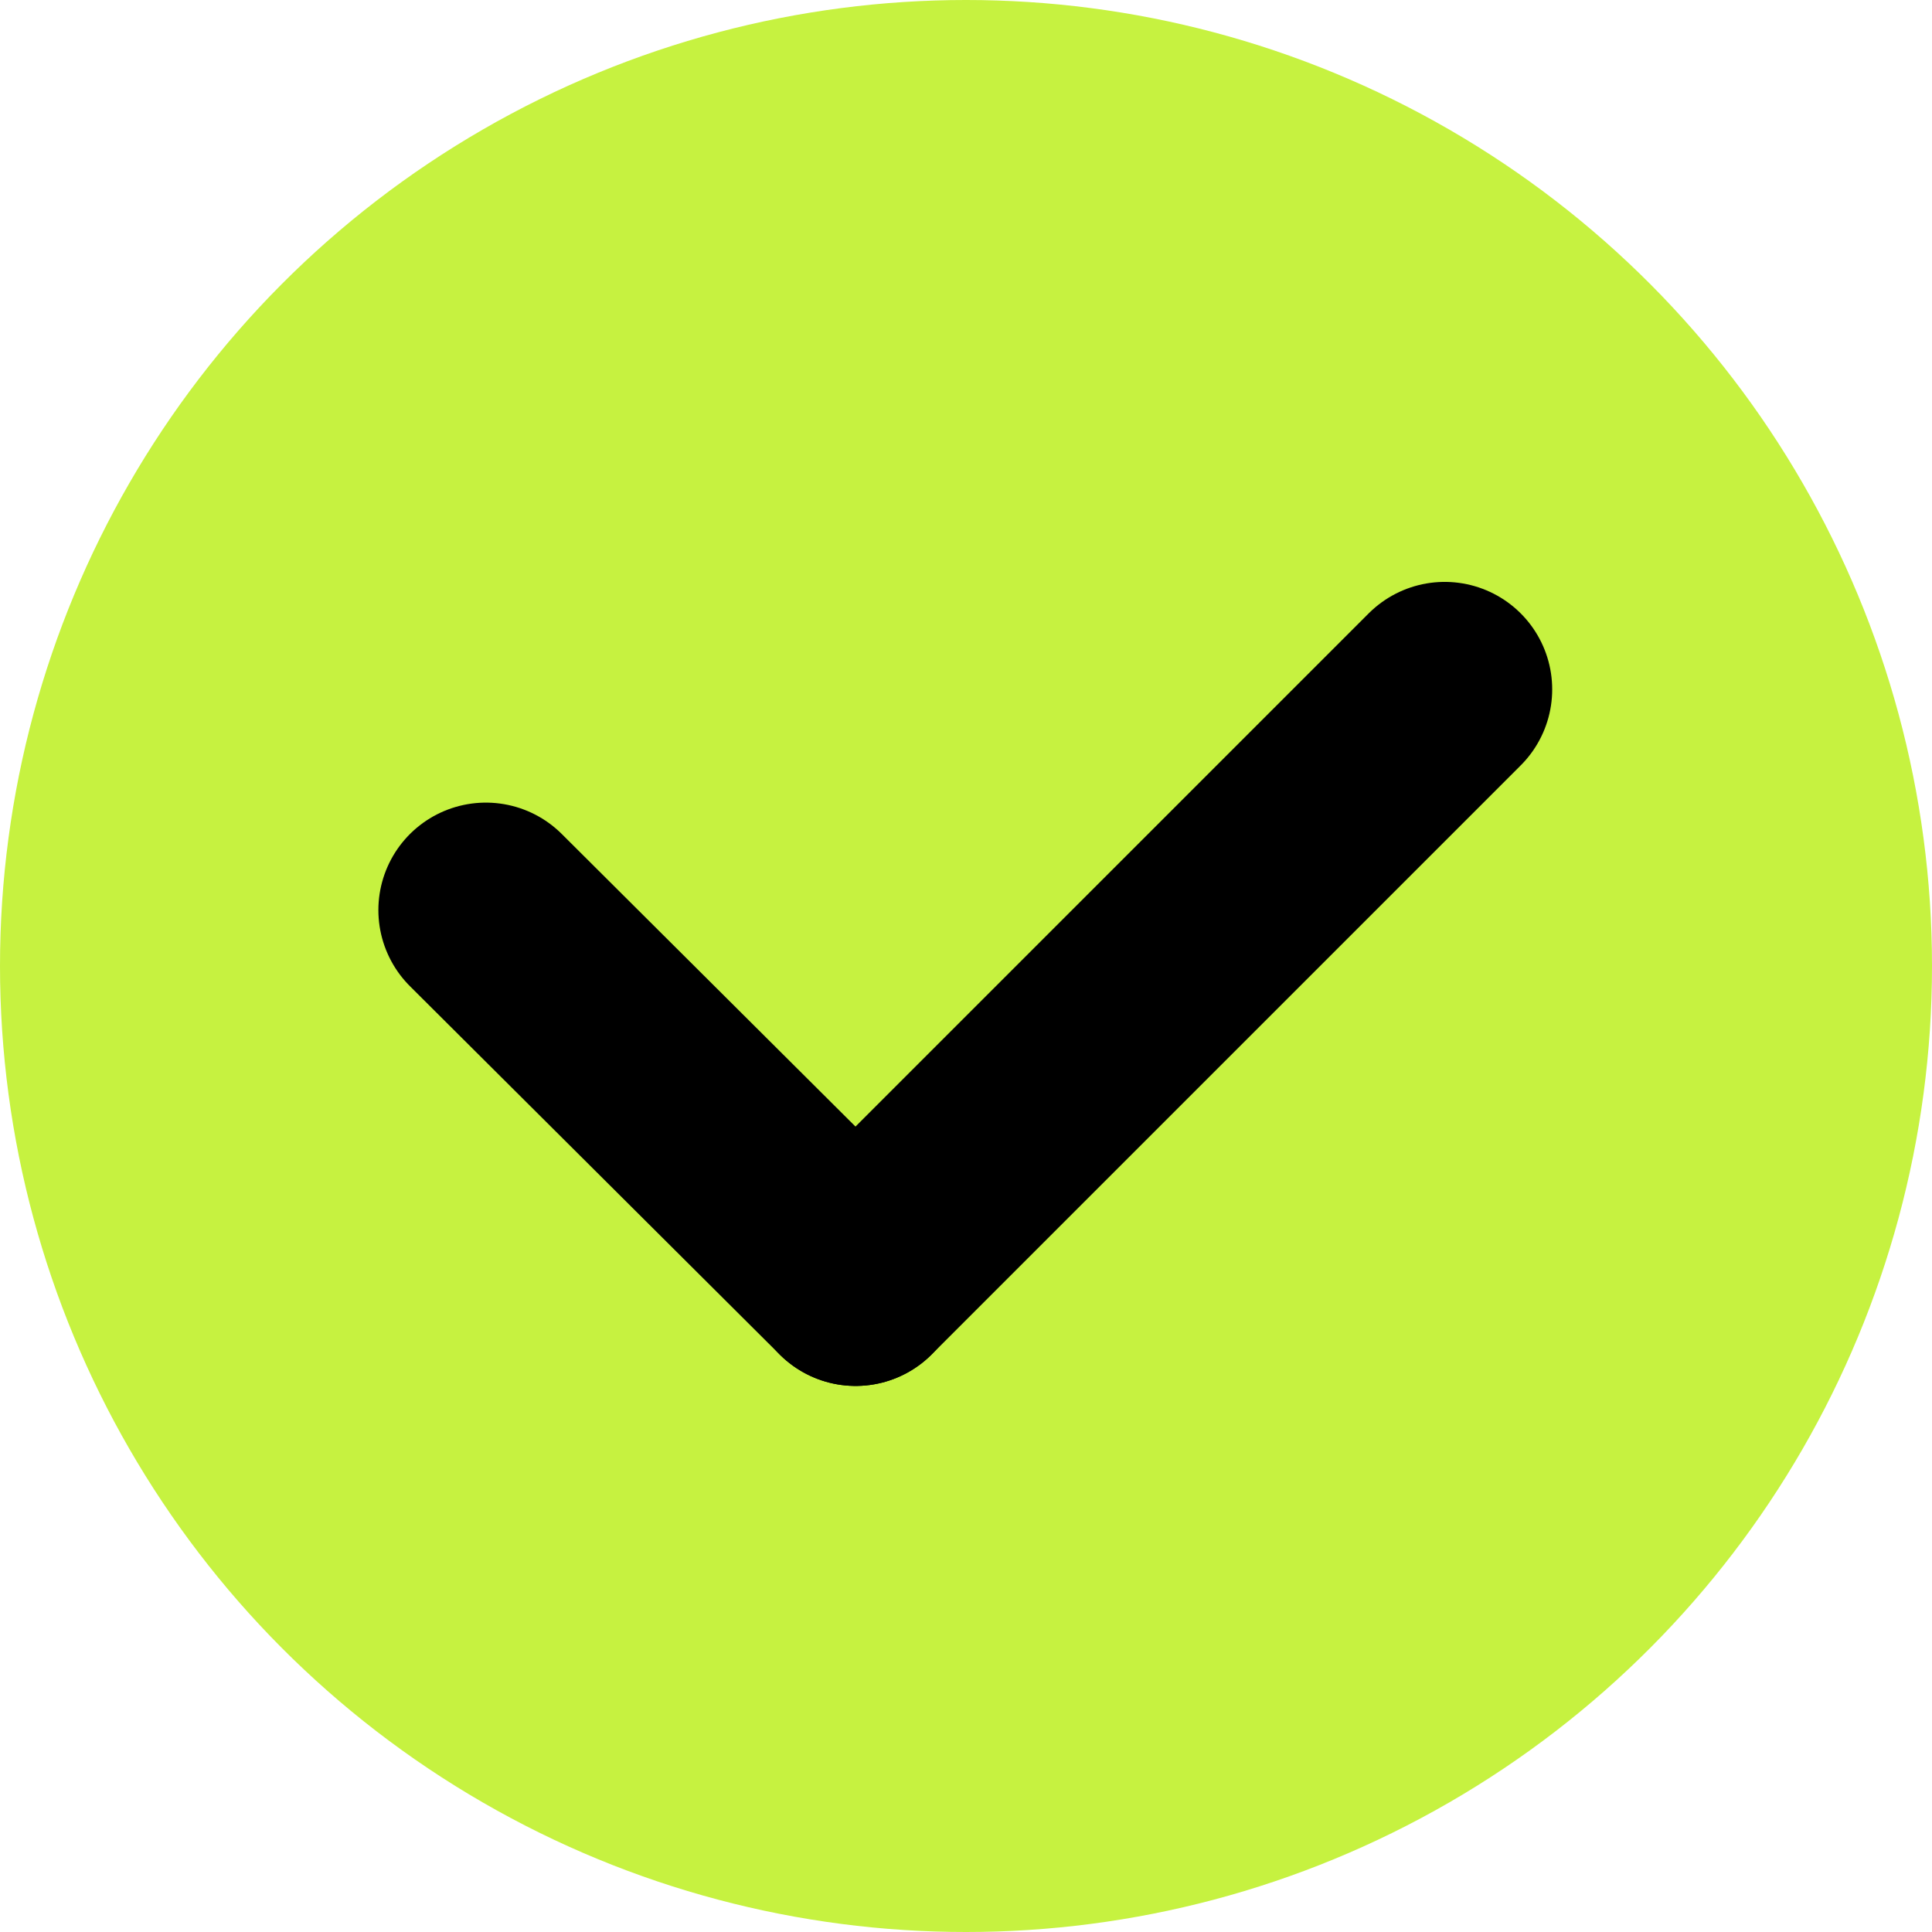 <?xml version="1.0" encoding="UTF-8"?>
<svg xmlns="http://www.w3.org/2000/svg" id="Calque_7" data-name="Calque 7" width="13.48" height="13.48" viewBox="0 0 13.48 13.48">
  <defs>
    <style>
      .cls-1 {
        fill: #ff5e5f;
        stroke: #000;
        stroke-linecap: round;
        stroke-linejoin: round;
        stroke-width: 1.5px;
      }

      .cls-2 {
        fill: #c6f240;
        stroke-width: 0px;
      }
    </style>
  </defs>
  <circle class="cls-2" cx="6.74" cy="6.74" r="6.74"></circle>
  <g>
    <line class="cls-1" x1="3.39" y1="6.35" x2="5.97" y2="8.92"></line>
    <line class="cls-1" x1="10.08" y1="4.81" x2="5.97" y2="8.92"></line>
  </g>
</svg>
